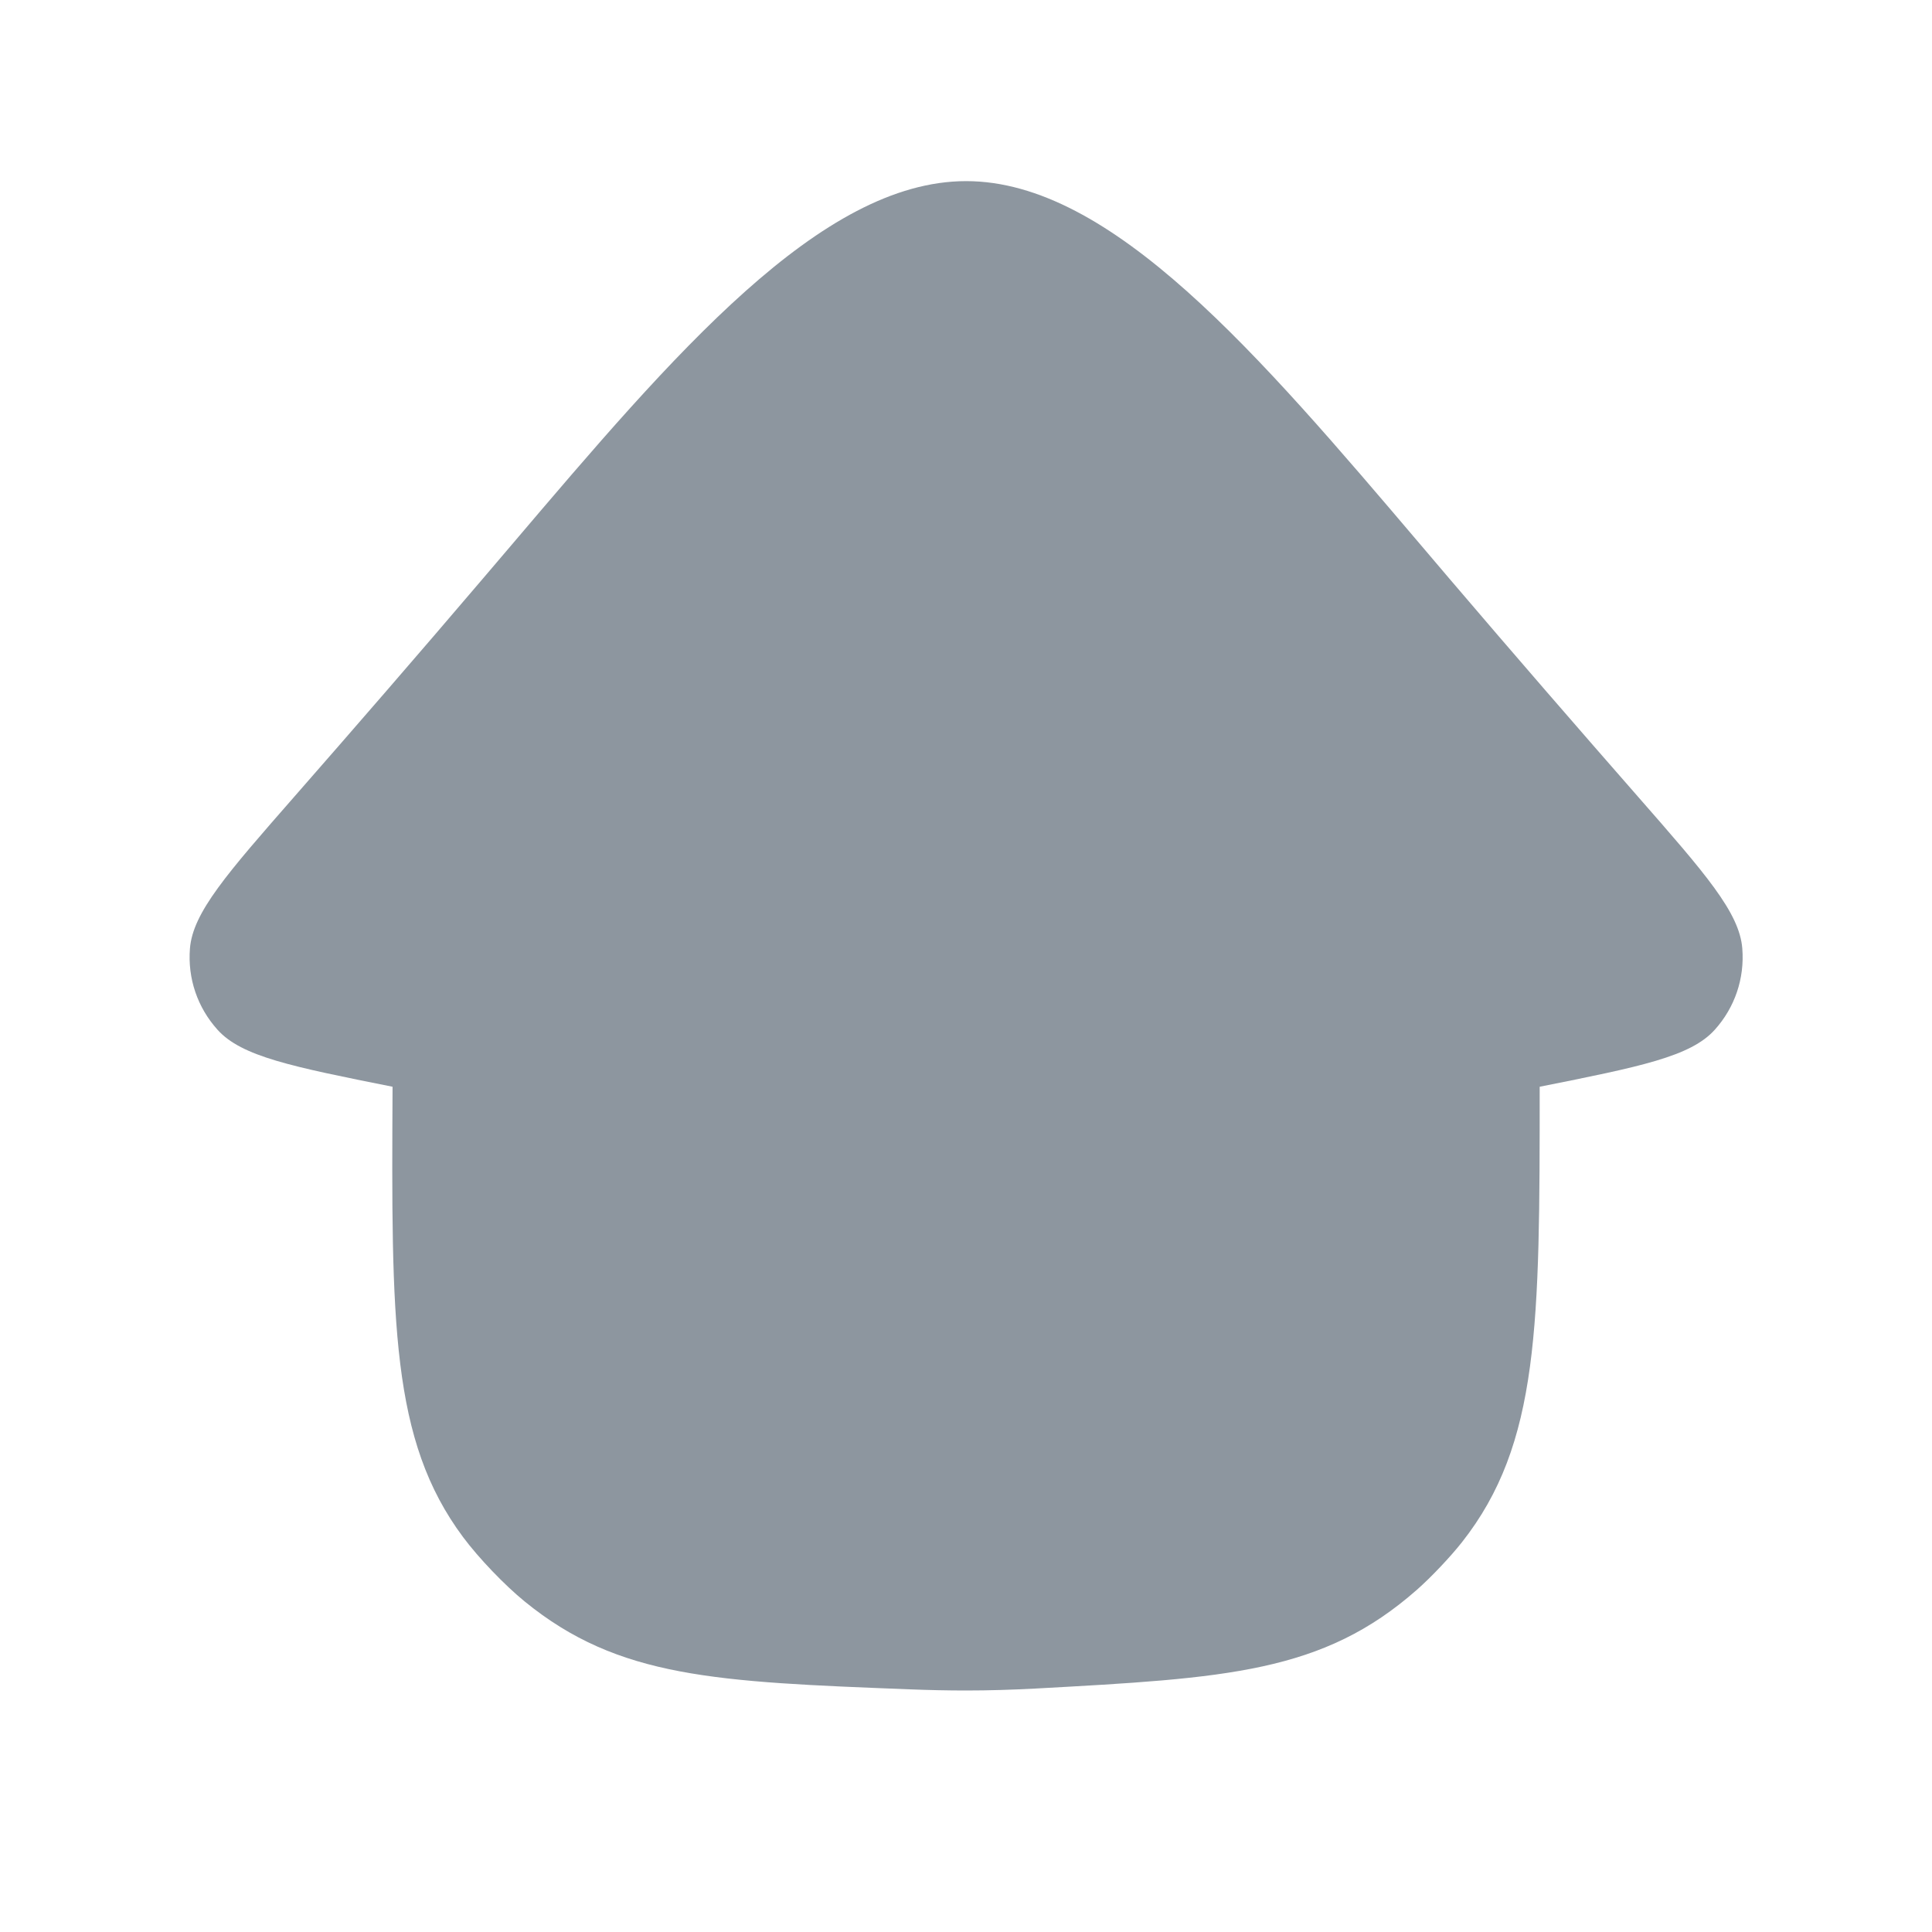 <svg width="32" height="32" viewBox="0 0 32 32" fill="none" xmlns="http://www.w3.org/2000/svg">
<g clip-path="url(#clip0_10028_87149)">
<path fill-rule="evenodd" clip-rule="evenodd" d="M7.669 25.458C6.472 23.85 6.482 21.9 6.502 18C4.836 17.667 4.002 17.5 3.603 17.056C3.27 16.686 3.107 16.206 3.146 15.711C3.193 15.115 3.757 14.472 4.884 13.185C5.843 12.09 6.922 10.847 8.002 9.579C8.159 9.396 8.314 9.213 8.468 9.032C11.167 5.857 13.595 3 16.002 3C18.41 3 20.838 5.857 23.537 9.032C23.691 9.213 23.846 9.396 24.002 9.579C25.083 10.847 26.162 12.09 27.121 13.185C28.248 14.472 28.812 15.115 28.858 15.711C28.897 16.206 28.735 16.686 28.402 17.056C28.003 17.5 27.169 17.667 25.502 18C25.502 21.941 25.502 23.911 24.213 25.546C24.023 25.787 23.7 26.128 23.469 26.331C21.908 27.708 20.32 27.794 17.145 27.968C16.759 27.988 16.377 28 16.002 28C15.696 28 15.385 27.993 15.071 27.981C11.854 27.856 10.246 27.794 8.692 26.527C8.358 26.255 7.926 25.804 7.669 25.458Z" fill="#8D969F"/>
</g>
<defs>
<clipPath id="clip0_10028_87149">
<rect width="32" height="32" fill="white"/>
</clipPath>
</defs>
</svg>
